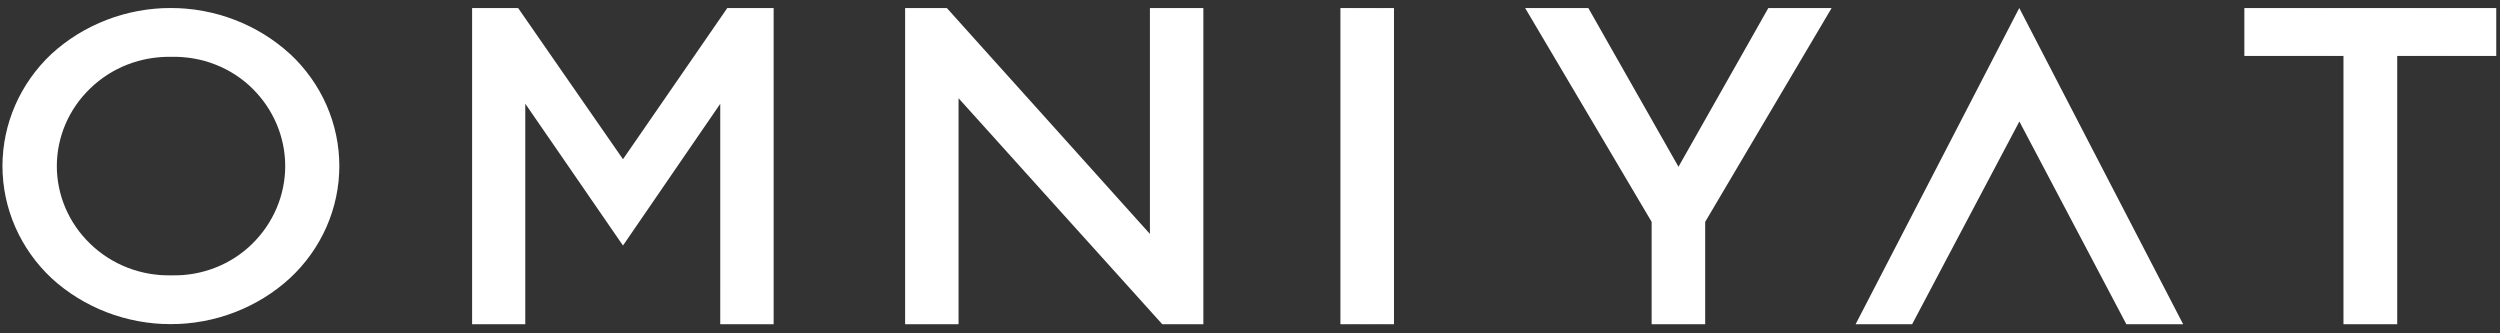 <?xml version="1.0" encoding="UTF-8"?> <svg xmlns="http://www.w3.org/2000/svg" width="135" height="18" viewBox="0 0 135 18" fill="none"><rect x="0" y="0" width="135" height="18" fill="#333333" stroke="none"/> <g clip-path="url(#clip0_27_642)"> <path d="M41.774 0.436V17.505H38.894V5.604L33.641 13.256L28.364 5.598V17.505H25.495V0.436H27.979L33.641 8.601L39.273 0.436H41.774Z" fill="white"></path> <path d="M41.774 0.436V17.505H38.894V5.604L33.641 13.256L28.364 5.598V17.505H25.495V0.436H27.979L33.641 8.601L39.273 0.436H41.774Z" fill="url(#paint0_linear_27_642)" fill-opacity="0.2"></path> <path d="M62.096 12.634L51.13 0.436H48.878V17.505H51.761V5.303L62.76 17.505H64.979V0.436H62.096V12.634Z" fill="white"></path> <path d="M62.096 12.634L51.13 0.436H48.878V17.505H51.761V5.303L62.76 17.505H64.979V0.436H62.096V12.634Z" fill="url(#paint1_linear_27_642)" fill-opacity="0.2"></path> <path d="M75.275 0.436H72.385V17.505H75.275V0.436Z" fill="white"></path> <path d="M75.275 0.436H72.385V17.505H75.275V0.436Z" fill="url(#paint2_linear_27_642)" fill-opacity="0.2"></path> <path d="M95.489 0.436L90.638 9.009L85.77 0.436H82.361L89.19 11.98V17.505H92.079V11.98L98.905 0.436H95.489Z" fill="white"></path> <path d="M95.489 0.436L90.638 9.009L85.77 0.436H82.361L89.19 11.98V17.505H92.079V11.98L98.905 0.436H95.489Z" fill="url(#paint3_linear_27_642)" fill-opacity="0.2"></path> <path d="M121.198 0.436V3.022H126.549V17.505H129.449V3.022H134.796V0.436H121.198Z" fill="white"></path> <path d="M121.198 0.436V3.022H126.549V17.505H129.449V3.022H134.796V0.436H121.198Z" fill="url(#paint4_linear_27_642)" fill-opacity="0.2"></path> <path d="M100.206 17.505H103.256L109.046 6.556L114.822 17.505H117.887L109.04 0.436L100.206 17.505Z" fill="white"></path> <path d="M100.206 17.505H103.256L109.046 6.556L114.822 17.505H117.887L109.04 0.436L100.206 17.505Z" fill="url(#paint5_linear_27_642)" fill-opacity="0.2"></path> <path d="M15.656 2.911C13.918 1.32 11.614 0.434 9.22 0.434C6.825 0.434 4.521 1.32 2.783 2.911C1.945 3.698 1.279 4.64 0.824 5.68C0.37 6.72 0.135 7.837 0.135 8.966C0.135 10.095 0.37 11.213 0.824 12.253C1.279 13.293 1.945 14.235 2.783 15.022C4.52 16.614 6.824 17.502 9.22 17.502C11.615 17.502 13.919 16.614 15.656 15.022C16.499 14.237 17.17 13.296 17.628 12.255C18.086 11.215 18.322 10.095 18.322 8.965C18.322 7.834 18.086 6.715 17.628 5.674C17.17 4.633 16.499 3.692 15.656 2.907V2.911ZM13.628 13.158C13.062 13.717 12.384 14.158 11.634 14.452C10.884 14.747 10.079 14.889 9.27 14.87C8.453 14.89 7.641 14.748 6.884 14.454C6.126 14.159 5.439 13.718 4.865 13.158C3.714 12.047 3.068 10.54 3.068 8.97C3.068 7.399 3.714 5.892 4.865 4.781C5.439 4.221 6.126 3.78 6.884 3.485C7.641 3.191 8.453 3.049 9.27 3.069C10.079 3.05 10.883 3.192 11.633 3.486C12.383 3.78 13.062 4.22 13.628 4.778C14.765 5.897 15.402 7.401 15.402 8.968C15.402 10.535 14.765 12.039 13.628 13.158Z" fill="white"></path> <path d="M15.656 2.911C13.918 1.32 11.614 0.434 9.22 0.434C6.825 0.434 4.521 1.32 2.783 2.911C1.945 3.698 1.279 4.64 0.824 5.68C0.37 6.72 0.135 7.837 0.135 8.966C0.135 10.095 0.37 11.213 0.824 12.253C1.279 13.293 1.945 14.235 2.783 15.022C4.52 16.614 6.824 17.502 9.22 17.502C11.615 17.502 13.919 16.614 15.656 15.022C16.499 14.237 17.17 13.296 17.628 12.255C18.086 11.215 18.322 10.095 18.322 8.965C18.322 7.834 18.086 6.715 17.628 5.674C17.17 4.633 16.499 3.692 15.656 2.907V2.911ZM13.628 13.158C13.062 13.717 12.384 14.158 11.634 14.452C10.884 14.747 10.079 14.889 9.27 14.87C8.453 14.89 7.641 14.748 6.884 14.454C6.126 14.159 5.439 13.718 4.865 13.158C3.714 12.047 3.068 10.54 3.068 8.97C3.068 7.399 3.714 5.892 4.865 4.781C5.439 4.221 6.126 3.78 6.884 3.485C7.641 3.191 8.453 3.049 9.27 3.069C10.079 3.05 10.883 3.192 11.633 3.486C12.383 3.78 13.062 4.22 13.628 4.778C14.765 5.897 15.402 7.401 15.402 8.968C15.402 10.535 14.765 12.039 13.628 13.158Z" fill="url(#paint6_linear_27_642)" fill-opacity="0.2"></path> </g> <defs> <linearGradient id="paint0_linear_27_642" x1="25.495" y1="-3.658" x2="42.473" y2="-3.52" gradientUnits="userSpaceOnUse"> <stop stop-color="white"></stop> <stop offset="0.276" stop-color="white" stop-opacity="0"></stop> <stop offset="0.469" stop-color="white"></stop> <stop offset="0.703" stop-color="white" stop-opacity="0"></stop> <stop offset="1" stop-color="white"></stop> </linearGradient> <linearGradient id="paint1_linear_27_642" x1="48.878" y1="-3.658" x2="65.671" y2="-3.523" gradientUnits="userSpaceOnUse"> <stop stop-color="white"></stop> <stop offset="0.276" stop-color="white" stop-opacity="0"></stop> <stop offset="0.469" stop-color="white"></stop> <stop offset="0.703" stop-color="white" stop-opacity="0"></stop> <stop offset="1" stop-color="white"></stop> </linearGradient> <linearGradient id="paint2_linear_27_642" x1="72.385" y1="-3.658" x2="75.399" y2="-3.653" gradientUnits="userSpaceOnUse"> <stop stop-color="white"></stop> <stop offset="0.276" stop-color="white" stop-opacity="0"></stop> <stop offset="0.469" stop-color="white"></stop> <stop offset="0.703" stop-color="white" stop-opacity="0"></stop> <stop offset="1" stop-color="white"></stop> </linearGradient> <linearGradient id="paint3_linear_27_642" x1="82.361" y1="-3.658" x2="99.616" y2="-3.516" gradientUnits="userSpaceOnUse"> <stop stop-color="white"></stop> <stop offset="0.276" stop-color="white" stop-opacity="0"></stop> <stop offset="0.469" stop-color="white"></stop> <stop offset="0.703" stop-color="white" stop-opacity="0"></stop> <stop offset="1" stop-color="white"></stop> </linearGradient> <linearGradient id="paint4_linear_27_642" x1="121.198" y1="-3.658" x2="135.38" y2="-3.562" gradientUnits="userSpaceOnUse"> <stop stop-color="white"></stop> <stop offset="0.276" stop-color="white" stop-opacity="0"></stop> <stop offset="0.469" stop-color="white"></stop> <stop offset="0.703" stop-color="white" stop-opacity="0"></stop> <stop offset="1" stop-color="white"></stop> </linearGradient> <linearGradient id="paint5_linear_27_642" x1="100.206" y1="-3.658" x2="118.646" y2="-3.495" gradientUnits="userSpaceOnUse"> <stop stop-color="white"></stop> <stop offset="0.276" stop-color="white" stop-opacity="0"></stop> <stop offset="0.469" stop-color="white"></stop> <stop offset="0.703" stop-color="white" stop-opacity="0"></stop> <stop offset="1" stop-color="white"></stop> </linearGradient> <linearGradient id="paint6_linear_27_642" x1="0.135" y1="-3.659" x2="19.103" y2="-3.487" gradientUnits="userSpaceOnUse"> <stop stop-color="white"></stop> <stop offset="0.276" stop-color="white" stop-opacity="0"></stop> <stop offset="0.469" stop-color="white"></stop> <stop offset="0.703" stop-color="white" stop-opacity="0"></stop> <stop offset="1" stop-color="white"></stop> </linearGradient> <clipPath id="clip0_27_642"> <rect width="134.662" height="17.07" fill="white" transform="translate(0.134 0.436)"></rect> </clipPath> </defs> </svg> 
